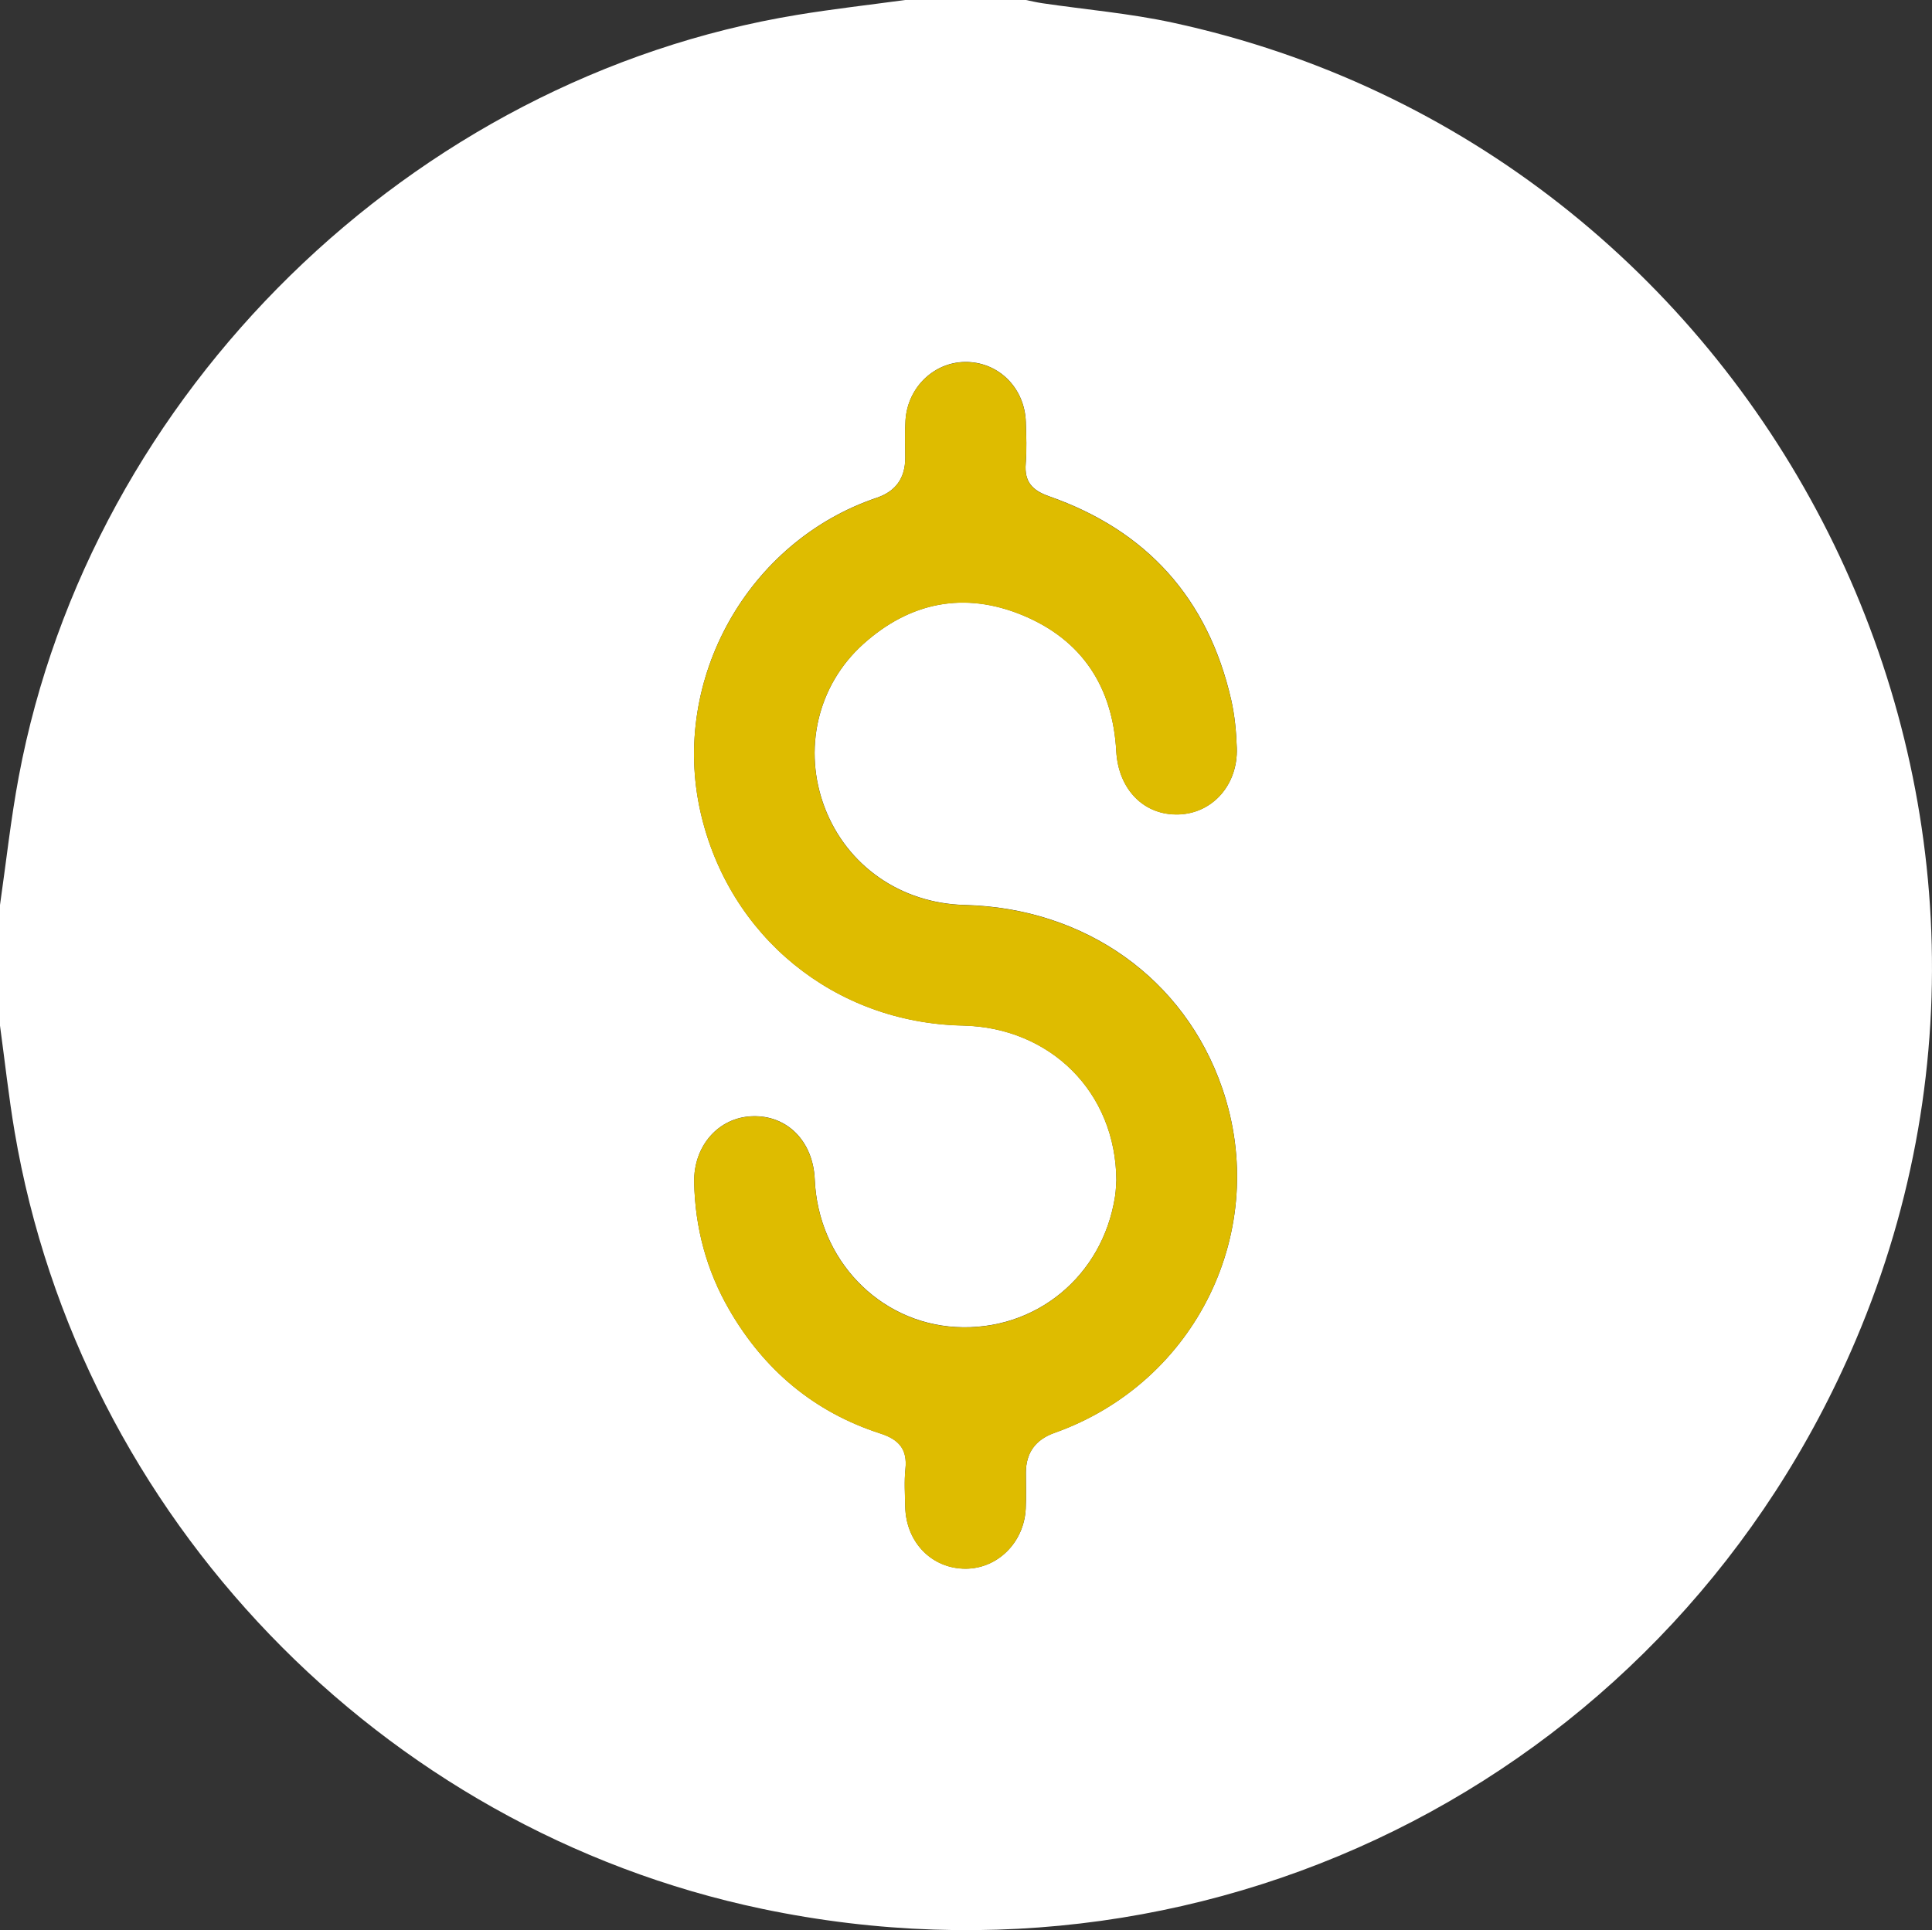<?xml version="1.0" encoding="UTF-8"?> <svg xmlns="http://www.w3.org/2000/svg" id="_Слой_2" data-name="Слой 2" viewBox="0 0 383.43 383.16"><rect x="0" y="0" width="383.43" height="383.16" fill="#333333" stroke="none"/><defs><style> .cls-1 { fill: #fff; } .cls-2 { fill: #debc00; } </style></defs><g id="_Слой_1-2" data-name="Слой 1"><g><path class="cls-1" d="M179.65,0c7.98,0,15.97,0,23.95,0,1.09,.22,2.16,.48,3.26,.64,8.62,1.27,17.35,2.01,25.85,3.85,116.57,25.17,182.19,151.79,135.62,261.47-36.2,85.27-126.02,132.02-217.05,112.97C75.54,363.08,15.86,301.06,2.9,224.65,1.72,217.67,.96,210.62,0,203.6c0-7.98,0-15.97,0-23.95,1.22-8.49,2.14-17.03,3.72-25.46C18.02,77.84,81.7,15.54,158.23,2.95,165.34,1.78,172.51,.97,179.65,0Zm41.9,234.41c-.03,.42-.05,1.8-.26,3.14-2.48,15.83-15.83,26.75-31.57,25.87-15.32-.86-27.34-13.43-28.02-29.29-.32-7.6-5.49-12.81-12.43-12.55-6.67,.25-11.65,5.87-11.5,13.14,.18,9.02,2.47,17.51,6.99,25.31,6.9,11.91,16.81,20.27,29.96,24.52,3.66,1.18,5.4,3.1,4.98,7.05-.26,2.47-.09,4.99-.04,7.48,.14,7.04,5.23,12.27,11.91,12.31,6.39,.03,11.68-5.19,12-11.93,.11-2.36,.03-4.74,.03-7.11q0-5.91,5.68-7.92c28.18-10,42.94-40.36,33.28-68.44-7.48-21.73-27.18-35.74-51.11-36.35-12.64-.32-23.33-7.75-27.75-19.27-4.39-11.45-1.55-24.26,7.63-32.53,9.27-8.34,20.06-10.5,31.6-5.73,11.82,4.89,17.91,14.24,18.61,27,.42,7.59,5.5,12.81,12.45,12.55,6.67-.24,11.7-5.88,11.47-13.15-.1-3.22-.41-6.5-1.12-9.63-4.6-20.08-16.73-33.57-36.14-40.37-3.39-1.19-4.92-2.91-4.63-6.51,.22-2.73,.11-5.49,.02-8.23-.21-6.62-5.17-11.7-11.54-11.92-6.42-.21-11.9,4.86-12.34,11.55-.16,2.48-.05,4.99-.05,7.48q0,6.02-5.67,7.93c-25.54,8.63-40.9,36-34.98,62.3,5.58,24.77,26.61,41.93,52.05,42.46,17.35,.36,30.45,13.19,30.5,30.81Z"></path><path class="cls-2" d="M221.55,234.41c-.05-17.62-13.15-30.45-30.5-30.81-25.44-.53-46.48-17.69-52.05-42.46-5.92-26.3,9.45-53.67,34.98-62.3q5.67-1.92,5.67-7.93c0-2.49-.11-5,.05-7.48,.43-6.69,5.91-11.76,12.34-11.55,6.37,.21,11.33,5.29,11.54,11.92,.09,2.74,.2,5.5-.02,8.23-.29,3.59,1.24,5.32,4.63,6.51,19.41,6.8,31.53,20.29,36.14,40.37,.72,3.13,1.02,6.41,1.12,9.63,.23,7.27-4.8,12.91-11.47,13.15-6.95,.25-12.03-4.96-12.45-12.55-.7-12.76-6.78-22.11-18.61-27-11.54-4.77-22.34-2.61-31.6,5.73-9.18,8.26-12.02,21.08-7.63,32.53,4.42,11.52,15.11,18.95,27.75,19.27,23.93,.61,43.63,14.62,51.11,36.35,9.66,28.07-5.1,58.44-33.28,68.44q-5.67,2.01-5.68,7.92c0,2.37,.08,4.74-.03,7.11-.32,6.74-5.61,11.96-12,11.93-6.68-.03-11.77-5.27-11.91-12.31-.05-2.49-.22-5.01,.04-7.48,.41-3.94-1.32-5.86-4.98-7.05-13.15-4.25-23.06-12.61-29.96-24.52-4.52-7.8-6.8-16.29-6.99-25.31-.15-7.28,4.83-12.9,11.5-13.14,6.95-.26,12.11,4.96,12.43,12.55,.68,15.86,12.7,28.43,28.02,29.29,15.74,.88,29.08-10.04,31.57-25.87,.21-1.35,.23-2.73,.26-3.14Z"></path></g></g></svg> 